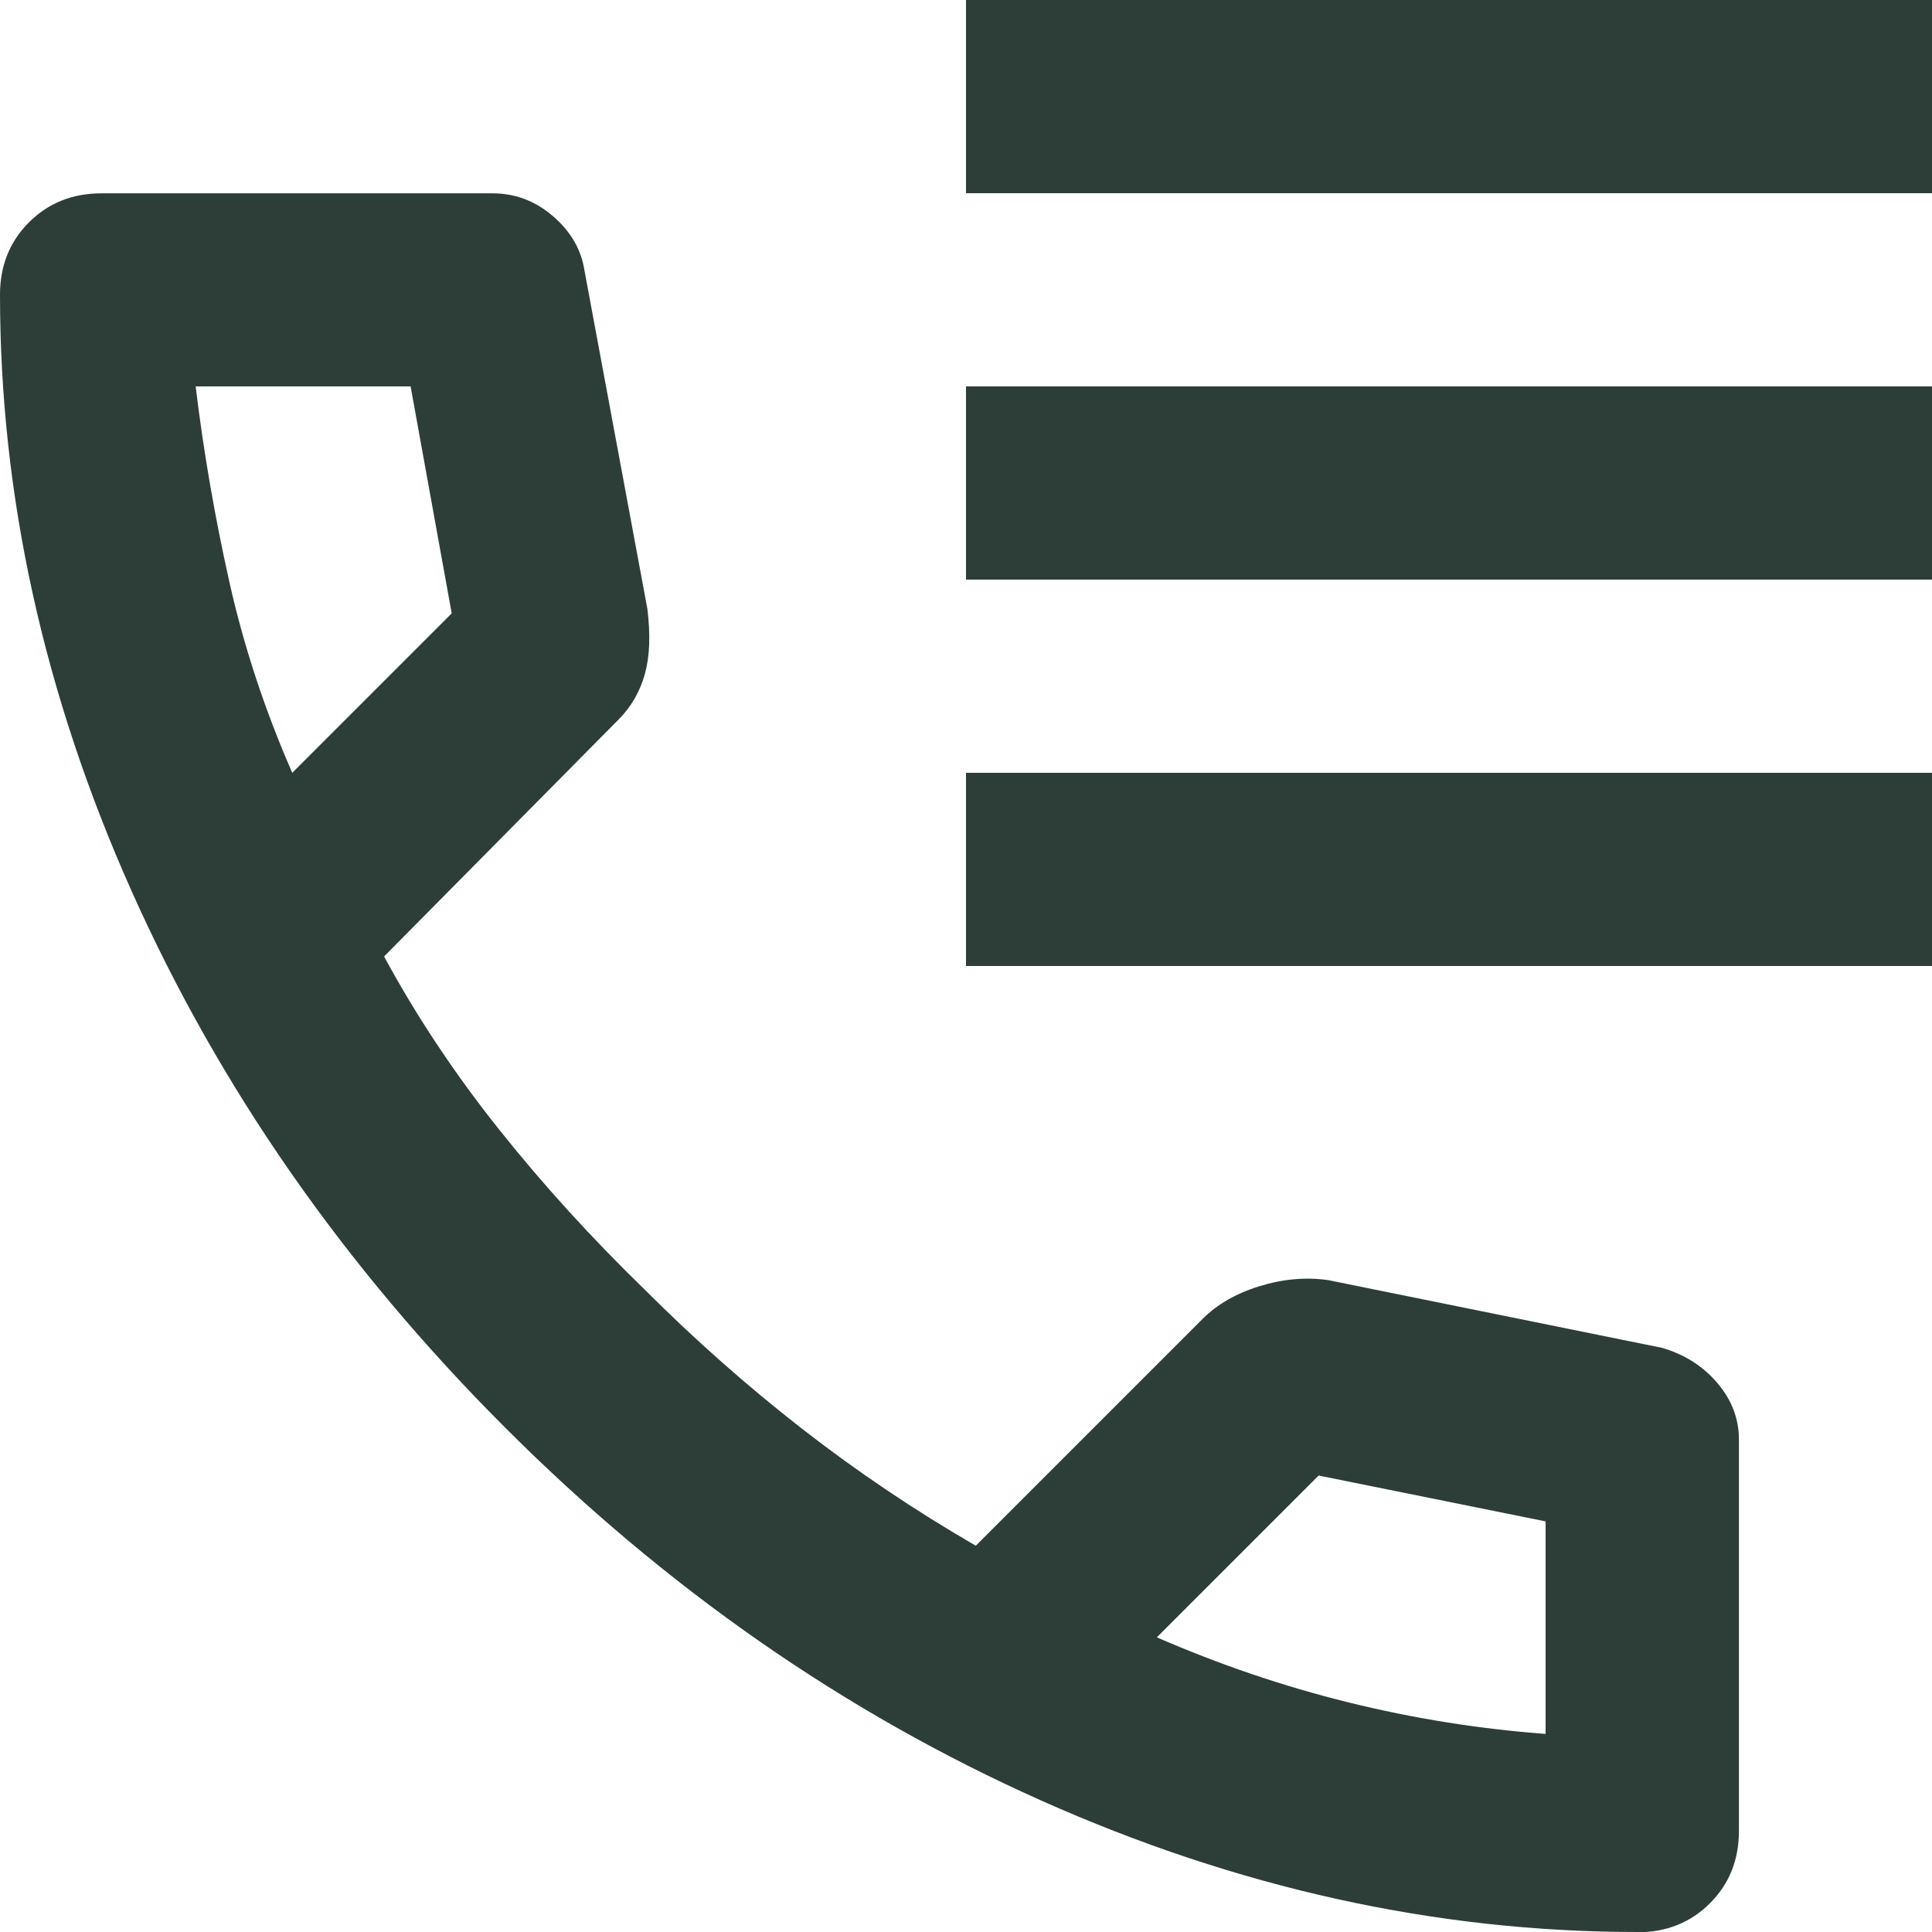 <?xml version="1.0" encoding="UTF-8"?> <svg xmlns="http://www.w3.org/2000/svg" id="Layer_1" data-name="Layer 1" viewBox="0 0 150 150"><defs><style> .cls-1 { fill: #2d3e39; } </style></defs><path class="cls-1" d="M75,15V0h75v15h-75ZM75,45v-15h75v15h-75ZM75,75v-15h75v15h-75ZM127.12,150c-15.62,0-31.06-3.41-46.31-10.22-15.25-6.81-29.13-16.47-41.62-28.97-12.5-12.5-22.16-26.37-28.97-41.62C3.41,53.94,0,38.5,0,22.88c0-2.25.75-4.12,2.25-5.62s3.38-2.25,5.62-2.25h30.38c1.75,0,3.31.59,4.69,1.78s2.19,2.59,2.44,4.22l4.88,26.25c.25,2,.19,3.69-.19,5.06s-1.06,2.56-2.06,3.56l-18.19,18.38c2.5,4.62,5.47,9.09,8.91,13.41s7.22,8.47,11.34,12.47c3.87,3.87,7.94,7.47,12.19,10.78s8.75,6.34,13.5,9.09l17.62-17.62c1.12-1.12,2.59-1.97,4.41-2.53s3.59-.72,5.34-.47l25.88,5.25c1.75.5,3.19,1.41,4.31,2.72s1.69,2.78,1.69,4.41v30.38c0,2.25-.75,4.12-2.25,5.62s-3.38,2.25-5.62,2.25ZM22.69,60l12.38-12.38-3.19-17.62H15.19c.62,5.12,1.5,10.19,2.62,15.19s2.75,9.94,4.88,14.81ZM89.81,127.12c4.88,2.12,9.84,3.81,14.91,5.06s10.16,2.06,15.28,2.44v-16.5l-17.62-3.56-12.56,12.56Z"></path></svg> 